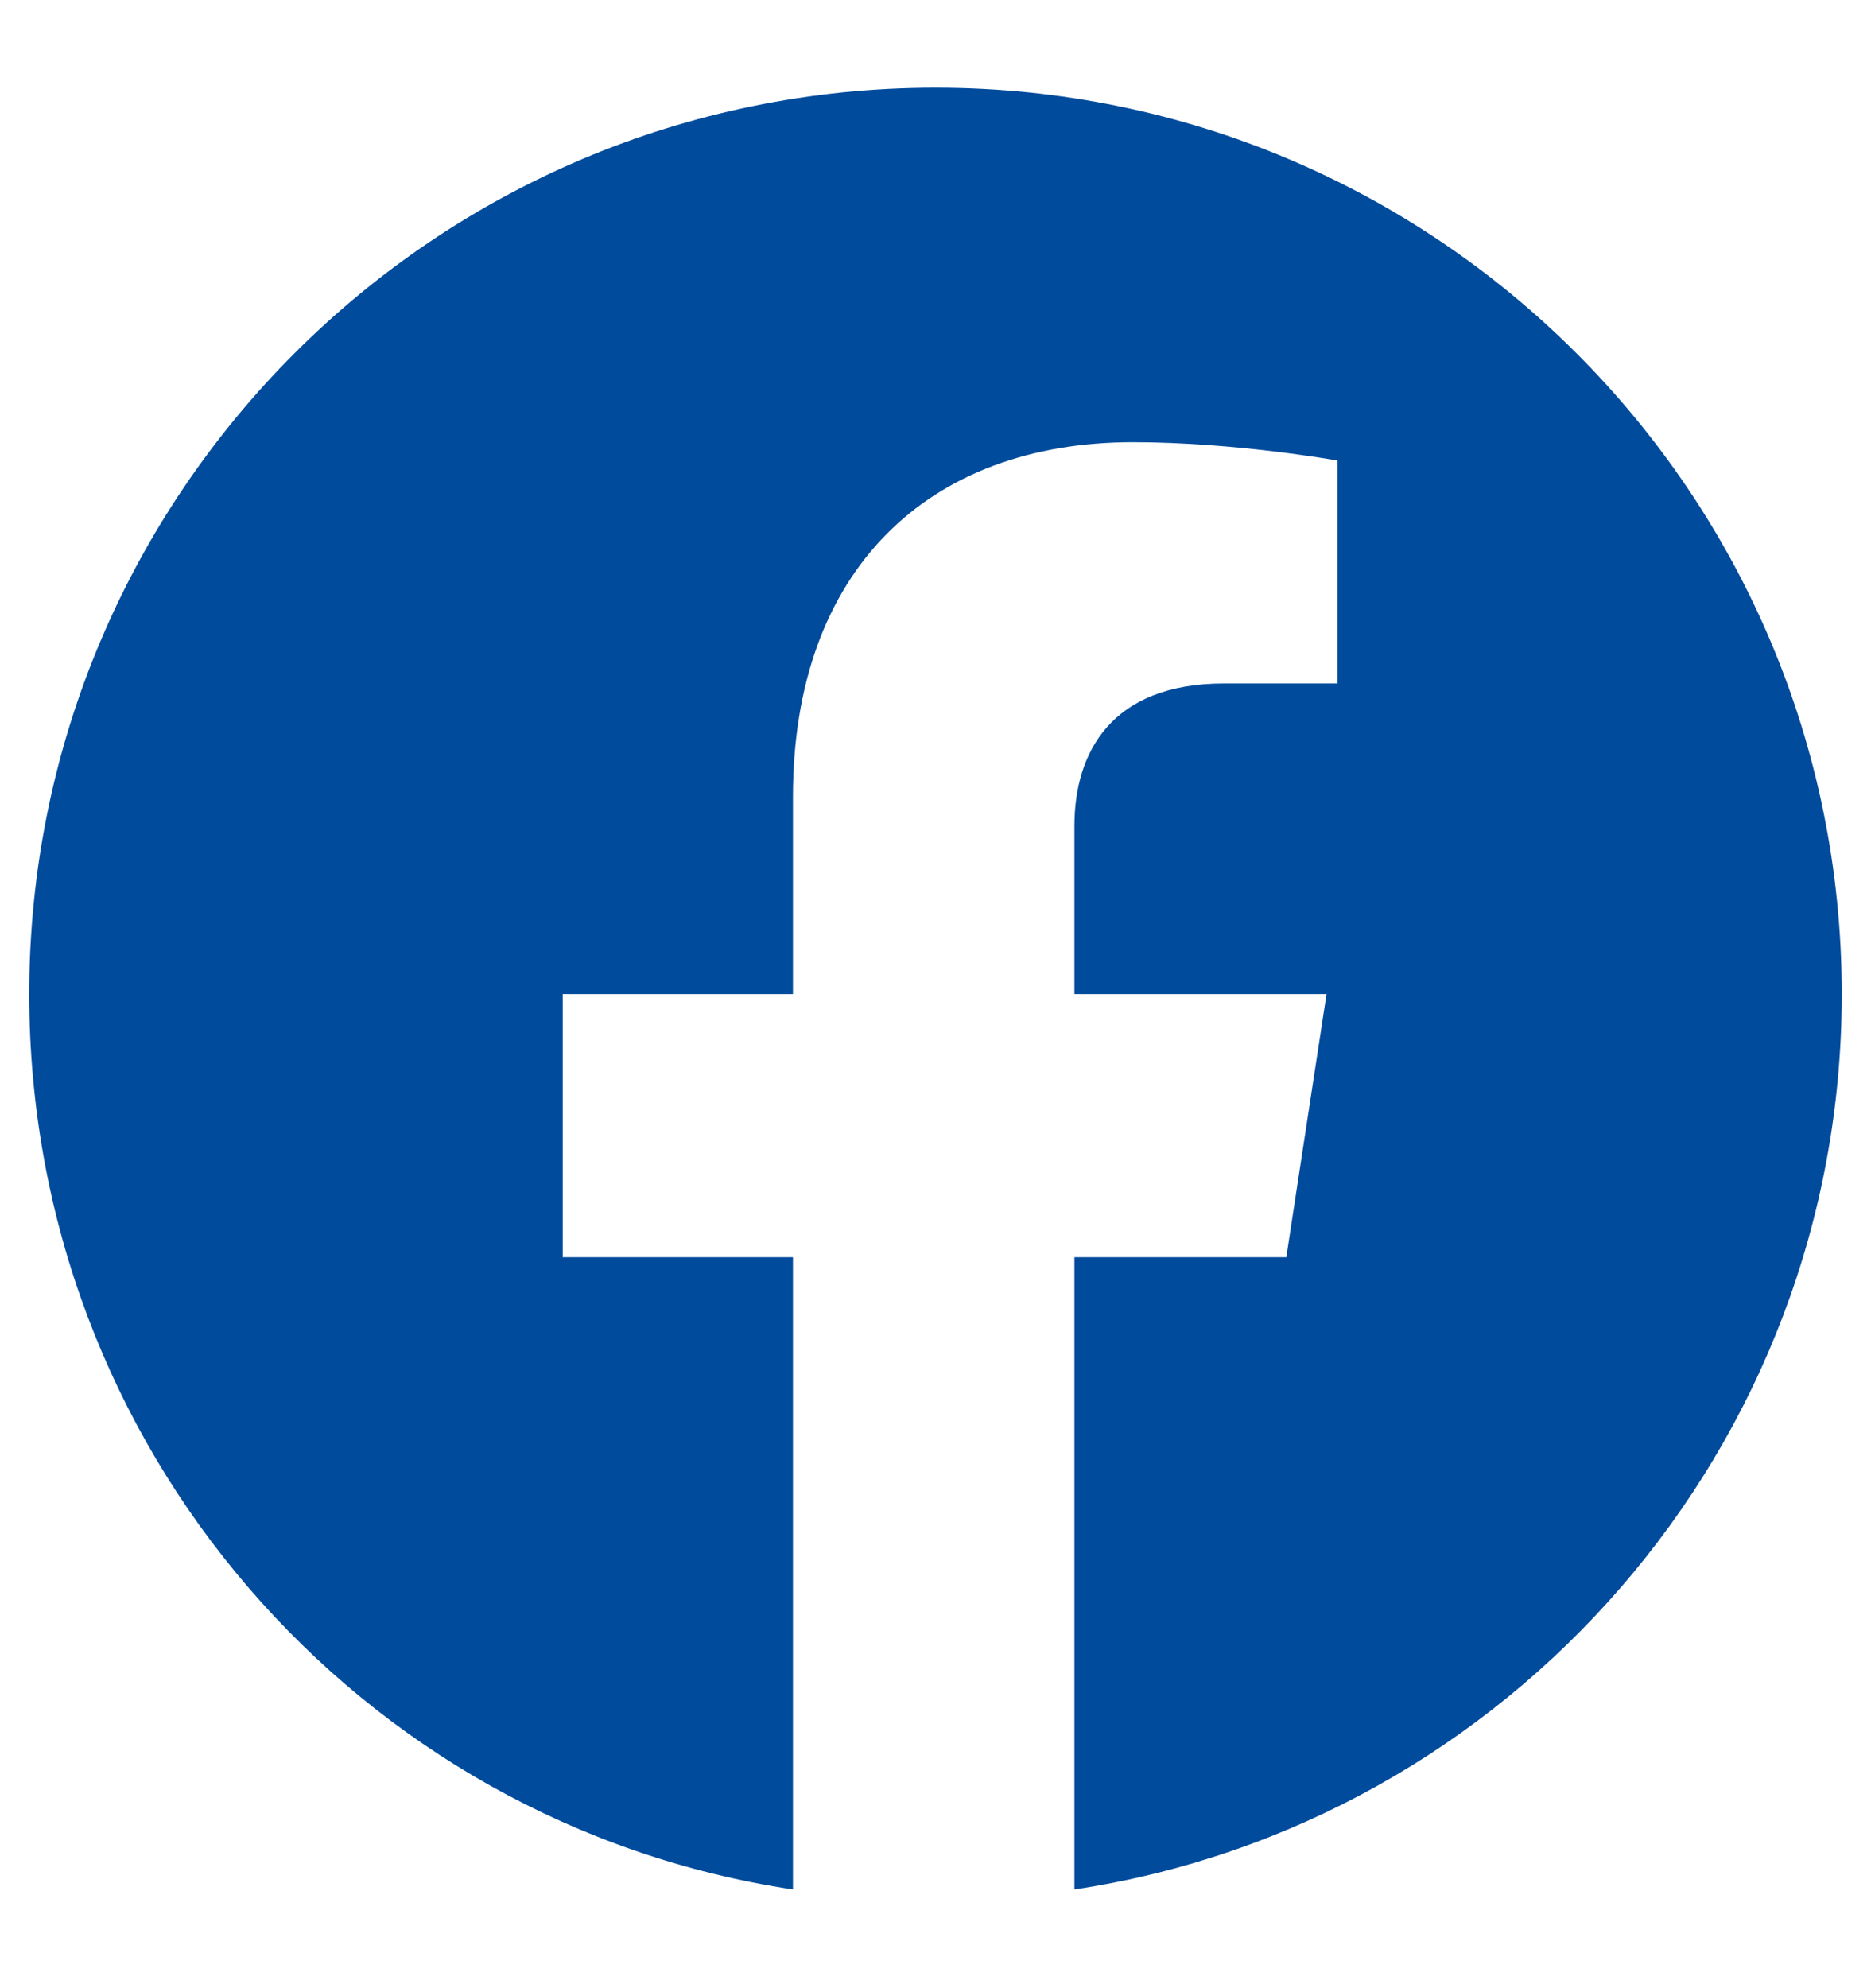 <?xml version="1.0" encoding="UTF-8"?>
<svg xmlns="http://www.w3.org/2000/svg" width="16" height="17" viewbox="0 0 16 17" fill="none">
  <path d="M15.75 8.5C15.75 12.375 12.906 15.594 9.188 16.156V10.75H11L11.344 8.5H9.188V7.062C9.188 6.438 9.5 5.844 10.469 5.844H11.438V3.938C11.438 3.938 10.562 3.781 9.688 3.781C7.938 3.781 6.781 4.875 6.781 6.812V8.5H4.812V10.75H6.781V16.156C3.062 15.594 0.25 12.375 0.25 8.5C0.25 4.219 3.719 0.75 8 0.75C12.281 0.75 15.75 4.219 15.75 8.5Z" fill="#004B9C"></path>
</svg>
